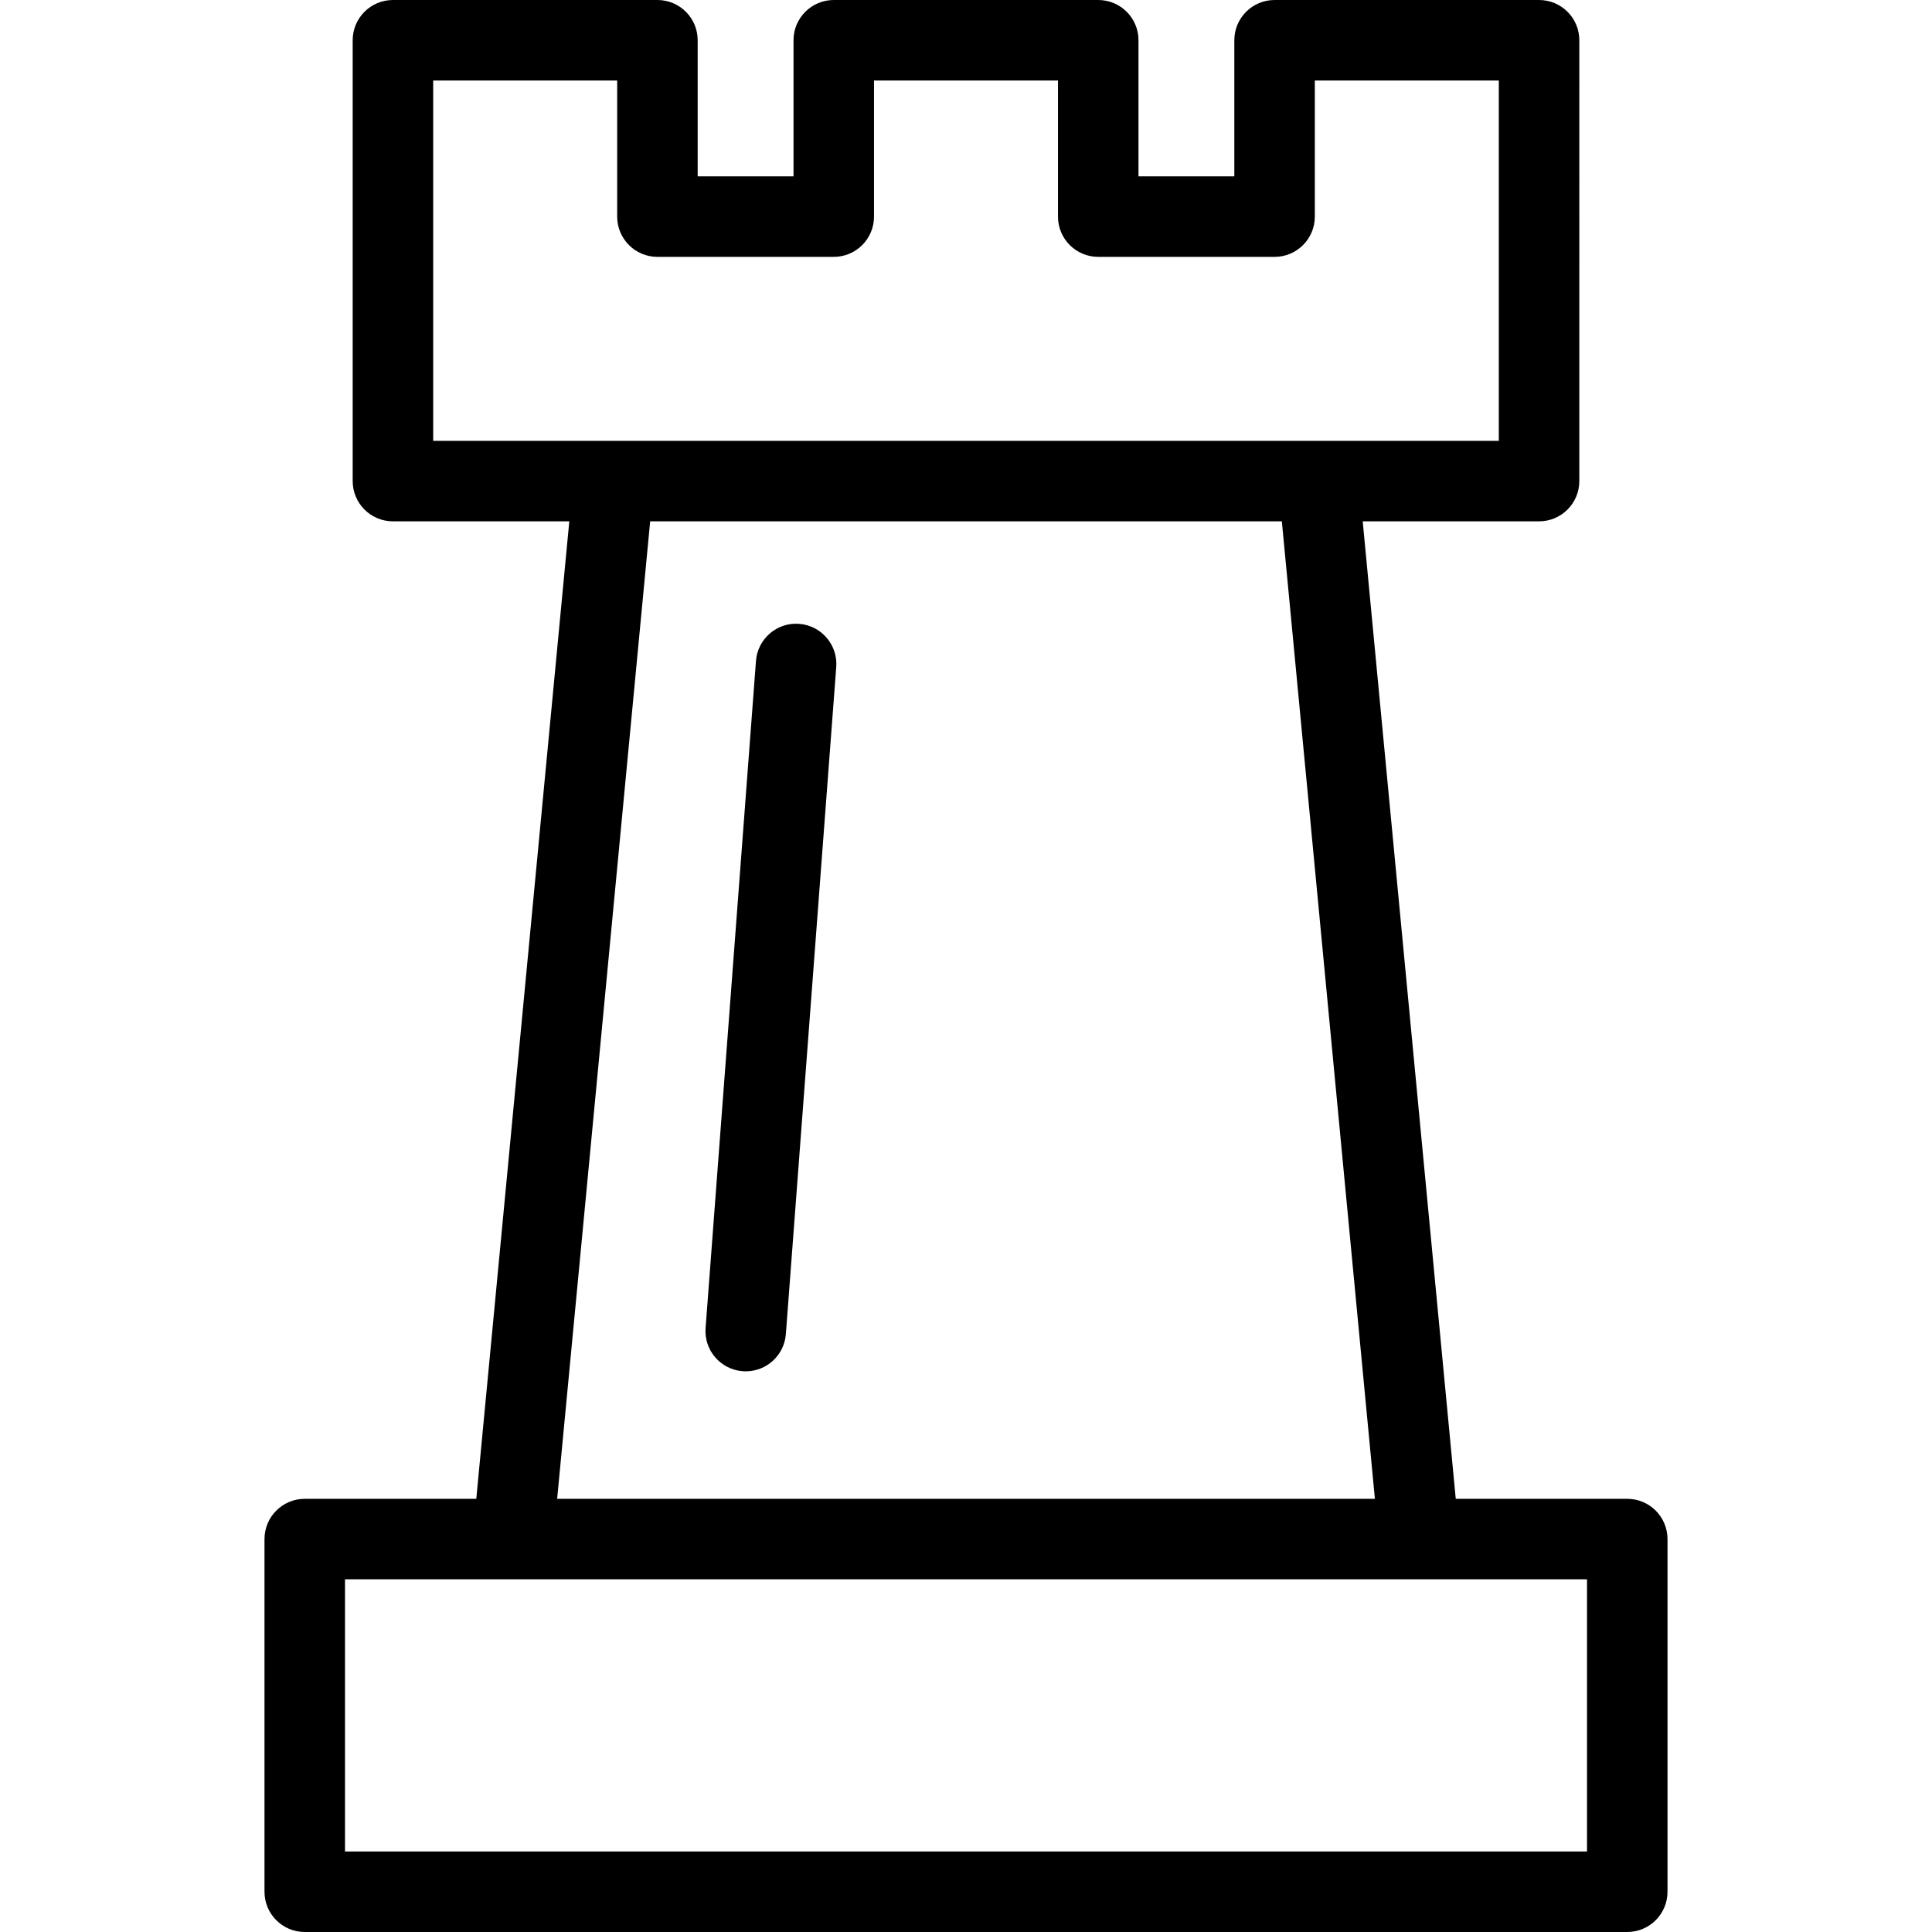 <?xml version="1.0" encoding="iso-8859-1"?>
<!-- Generator: Adobe Illustrator 19.0.0, SVG Export Plug-In . SVG Version: 6.00 Build 0)  -->
<svg version="1.1" id="Layer_1" xmlns="http://www.w3.org/2000/svg" xmlns:xlink="http://www.w3.org/1999/xlink" x="0px" y="0px"
	 viewBox="0 0 480 480" style="enable-background:new 0 0 480 480;" xml:space="preserve">
<g>
	<g>
		<g>
			<path d="M404.287,372.378H361.68l-23.118-242.854h43.816c5.522,0,10-4.478,10-10V10c0-5.523-4.478-10-10-10h-65.713
				c-5.522,0-10,4.477-10,10v33.818h-23.811V10c0-5.523-4.477-10-10-10h-65.707c-5.523,0-10,4.477-10,10v33.818h-23.811V10
				c0-5.523-4.478-10-10-10H97.623c-5.522,0-10,4.477-10,10v109.524c0,5.522,4.478,10,10,10h43.819l-23.11,242.854H75.713
				c-5.522,0-10,4.478-10,10V470c0,5.522,4.478,10,10,10h328.574c5.522,0,10-4.478,10-10v-87.622
				C414.287,376.855,409.81,372.378,404.287,372.378z M107.623,109.524V20h45.713v33.818c0,5.522,4.478,10,10,10h43.811
				c5.522,0,10-4.478,10-10V20h45.707v33.818c0,5.522,4.478,10,10,10h43.811c5.522,0,10-4.478,10-10V20h45.713v89.524h-44.813
				H152.439H107.623z M161.533,129.524h156.938l23.118,242.854H138.423L161.533,129.524z M394.288,460h-0.001H85.713v-67.622h41.713
				h225.16c0.008,0.001,0.015,0.001,0.02,0h41.682V460z"/>
			<path d="M198.544,154.992c-5.506-0.424-10.309,3.711-10.725,9.219l-12.518,165.737c-0.416,5.507,3.711,10.309,9.219,10.725
				c0.256,0.02,0.511,0.028,0.764,0.028c5.181,0,9.564-3.996,9.961-9.247l12.518-165.737
				C208.179,160.21,204.052,155.408,198.544,154.992z"/>
		</g>
	</g>
</g>
<g>
</g>
<g>
</g>
<g>
</g>
<g>
</g>
<g>
</g>
<g>
</g>
<g>
</g>
<g>
</g>
<g>
</g>
<g>
</g>
<g>
</g>
<g>
</g>
<g>
</g>
<g>
</g>
<g>
</g>
</svg>
